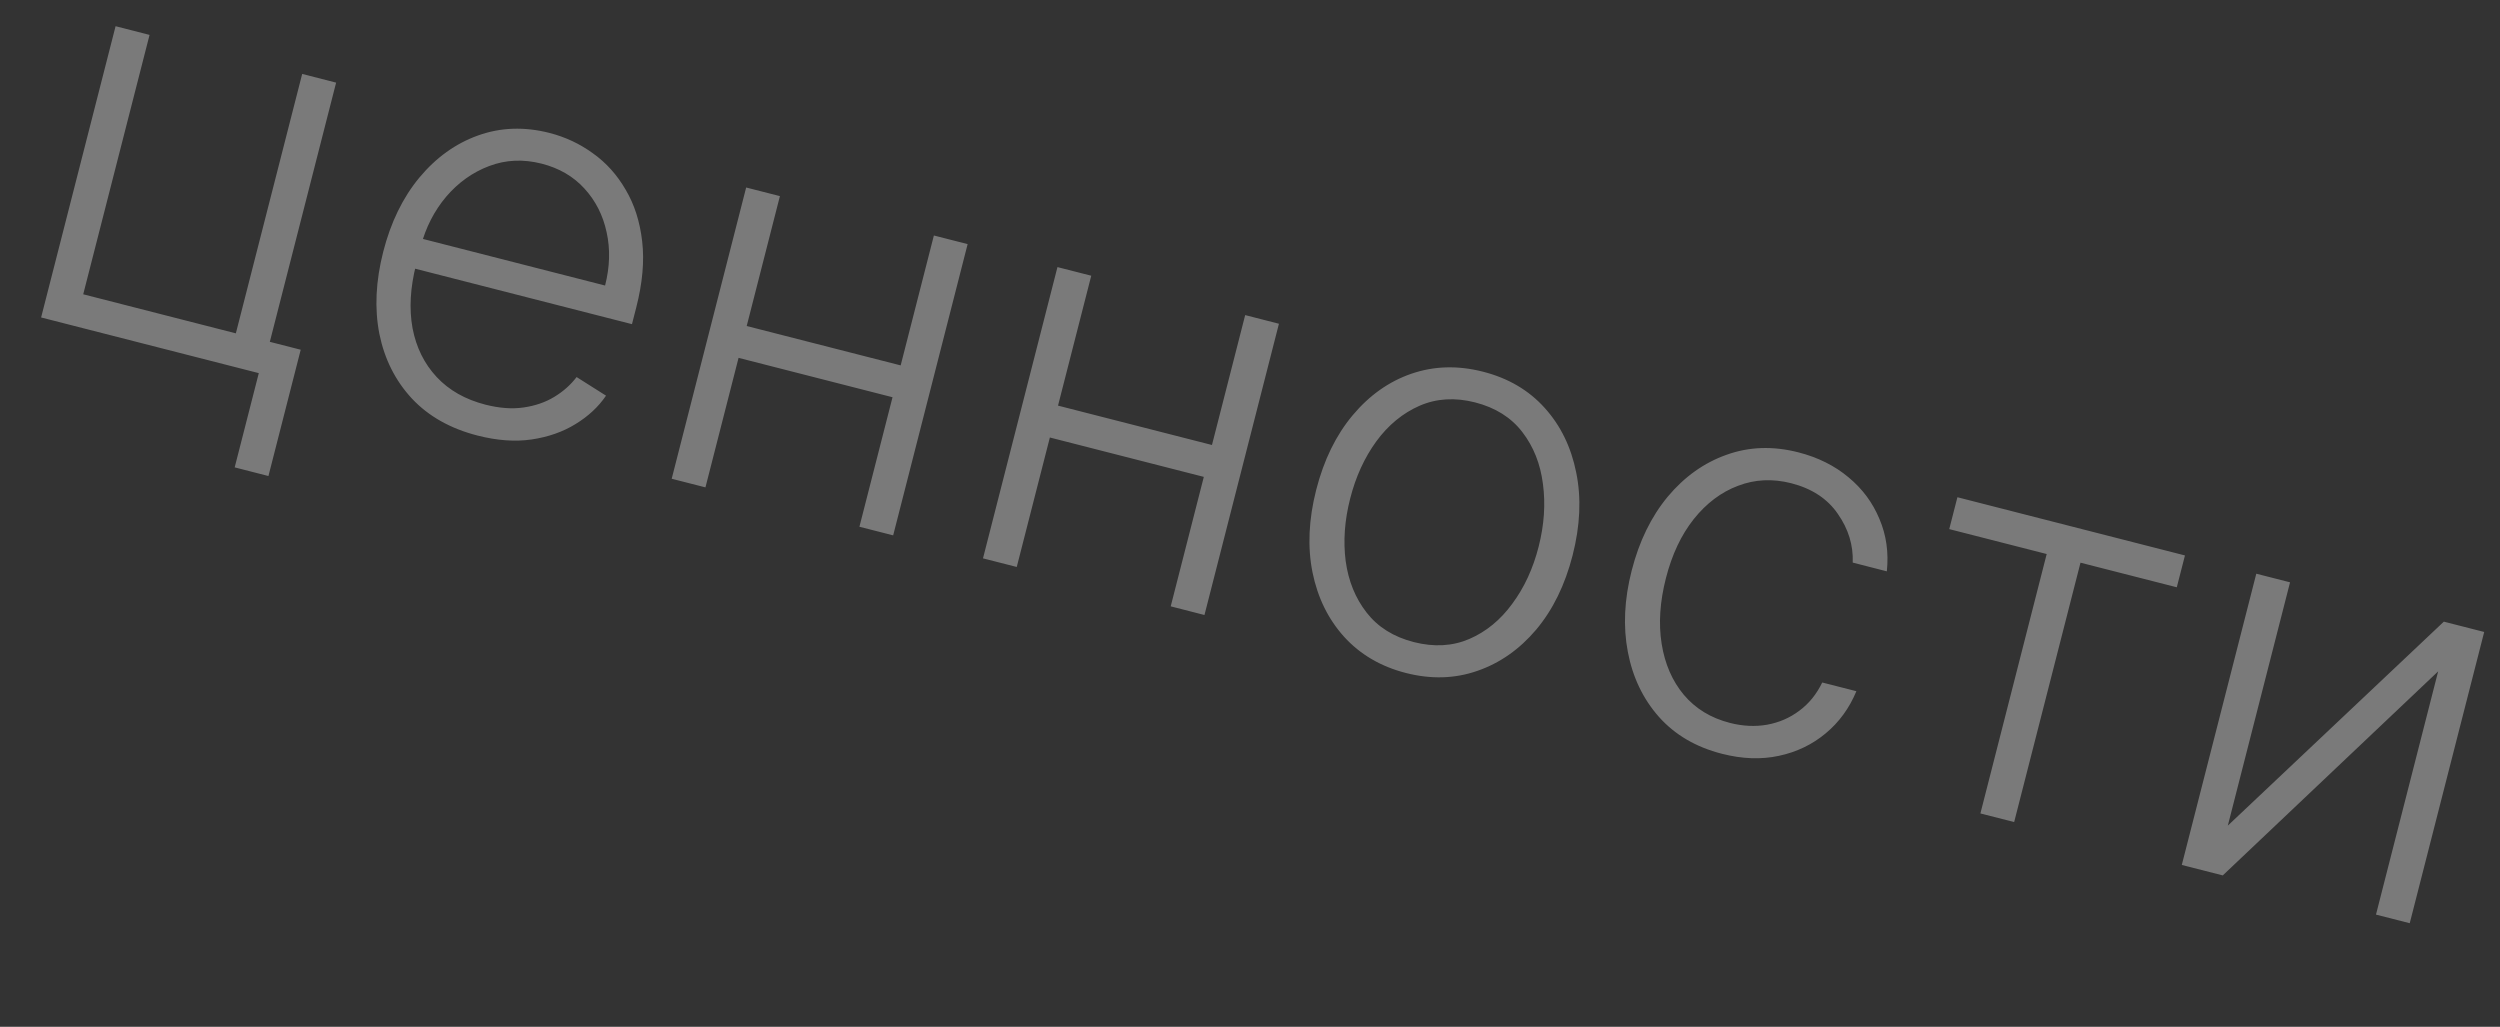 <?xml version="1.0" encoding="UTF-8"?> <svg xmlns="http://www.w3.org/2000/svg" width="56" height="23" viewBox="0 0 56 23" fill="none"><rect x="0" y="0" width="56" height="23" fill="#333333" stroke="none"/> <path d="M7.529 1.851L6.044 7.657L6.736 7.834L6.013 10.663L5.257 10.469L5.797 8.358L0.921 7.111L2.589 0.587L3.35 0.782L1.864 6.592L5.283 7.467L6.769 1.656L7.529 1.851ZM10.699 9.757C10.09 9.601 9.599 9.325 9.227 8.928C8.856 8.528 8.613 8.045 8.498 7.479C8.387 6.911 8.416 6.297 8.585 5.637C8.753 4.98 9.022 4.427 9.393 3.979C9.768 3.529 10.206 3.214 10.707 3.035C11.212 2.853 11.747 2.834 12.31 2.978C12.664 3.069 12.989 3.221 13.284 3.436C13.58 3.647 13.824 3.919 14.016 4.252C14.212 4.583 14.335 4.968 14.385 5.41C14.436 5.848 14.392 6.34 14.252 6.887L14.156 7.261L9.059 5.957L9.23 5.29L13.554 6.396C13.661 5.977 13.672 5.579 13.588 5.201C13.507 4.822 13.341 4.496 13.091 4.223C12.844 3.952 12.525 3.766 12.134 3.666C11.721 3.561 11.329 3.578 10.958 3.719C10.587 3.859 10.266 4.088 9.995 4.405C9.727 4.722 9.536 5.096 9.423 5.525L9.321 5.925C9.189 6.443 9.162 6.919 9.241 7.352C9.324 7.784 9.504 8.148 9.781 8.445C10.058 8.742 10.423 8.949 10.876 9.065C11.184 9.143 11.467 9.165 11.724 9.128C11.984 9.091 12.213 9.013 12.413 8.892C12.617 8.769 12.784 8.62 12.916 8.446L13.575 8.863C13.405 9.113 13.178 9.324 12.892 9.499C12.608 9.674 12.28 9.789 11.907 9.844C11.538 9.898 11.135 9.868 10.699 9.757ZM20.375 8.236L20.192 8.949L16.357 7.968L16.539 7.255L20.375 8.236ZM17.47 4.393L15.802 10.917L15.046 10.724L16.714 4.2L17.47 4.393ZM21.675 5.468L20.007 11.992L19.251 11.799L20.919 5.275L21.675 5.468ZM27.348 10.019L27.165 10.733L23.33 9.752L23.512 9.038L27.348 10.019ZM24.444 6.176L22.775 12.7L22.019 12.507L23.687 5.983L24.444 6.176ZM28.648 7.252L26.98 13.776L26.224 13.582L27.892 7.058L28.648 7.252ZM31.493 15.075C30.93 14.931 30.468 14.66 30.108 14.264C29.75 13.867 29.515 13.386 29.4 12.82C29.286 12.251 29.314 11.635 29.483 10.972C29.654 10.304 29.926 9.748 30.299 9.303C30.673 8.856 31.112 8.545 31.614 8.372C32.121 8.197 32.656 8.182 33.219 8.326C33.783 8.47 34.243 8.74 34.6 9.136C34.958 9.532 35.193 10.015 35.307 10.584C35.424 11.154 35.397 11.773 35.226 12.441C35.056 13.104 34.785 13.657 34.412 14.102C34.039 14.543 33.6 14.852 33.094 15.027C32.59 15.203 32.057 15.219 31.493 15.075ZM31.67 14.383C32.123 14.498 32.538 14.475 32.915 14.312C33.291 14.149 33.612 13.885 33.877 13.521C34.145 13.159 34.341 12.734 34.465 12.247C34.59 11.759 34.622 11.291 34.562 10.841C34.505 10.392 34.351 10.004 34.1 9.678C33.849 9.351 33.496 9.13 33.043 9.014C32.593 8.899 32.178 8.924 31.798 9.089C31.42 9.255 31.097 9.521 30.829 9.887C30.563 10.253 30.368 10.68 30.244 11.167C30.119 11.654 30.086 12.12 30.143 12.567C30.204 13.014 30.36 13.399 30.613 13.723C30.865 14.047 31.217 14.267 31.67 14.383ZM38.573 16.885C37.989 16.736 37.518 16.46 37.16 16.058C36.804 15.656 36.572 15.171 36.464 14.604C36.355 14.036 36.384 13.428 36.55 12.78C36.717 12.126 36.986 11.574 37.357 11.126C37.731 10.679 38.17 10.366 38.675 10.187C39.18 10.005 39.717 9.987 40.286 10.133C40.722 10.245 41.095 10.431 41.406 10.691C41.717 10.948 41.948 11.259 42.099 11.624C42.254 11.986 42.309 12.378 42.265 12.798L41.501 12.602C41.516 12.214 41.405 11.851 41.169 11.513C40.936 11.172 40.587 10.943 40.123 10.824C39.706 10.718 39.309 10.737 38.931 10.882C38.554 11.024 38.224 11.272 37.94 11.628C37.659 11.982 37.452 12.422 37.317 12.949C37.181 13.478 37.149 13.969 37.221 14.422C37.293 14.872 37.458 15.252 37.716 15.562C37.978 15.873 38.322 16.084 38.75 16.193C39.038 16.267 39.316 16.28 39.581 16.234C39.85 16.185 40.091 16.081 40.304 15.921C40.519 15.762 40.691 15.551 40.818 15.288L41.583 15.483C41.426 15.862 41.196 16.178 40.893 16.429C40.594 16.678 40.245 16.846 39.846 16.931C39.45 17.016 39.026 17.001 38.573 16.885ZM43.663 11.852L43.846 11.138L48.943 12.442L48.76 13.155L46.603 12.604L45.117 18.414L44.361 18.221L45.846 12.41L43.663 11.852ZM49.903 18.494L54.742 13.925L55.646 14.156L53.978 20.68L53.222 20.487L54.615 15.038L49.79 19.609L48.872 19.375L50.541 12.851L51.297 13.044L49.903 18.494Z" fill="white" fill-opacity="0.35"></path> </svg> 